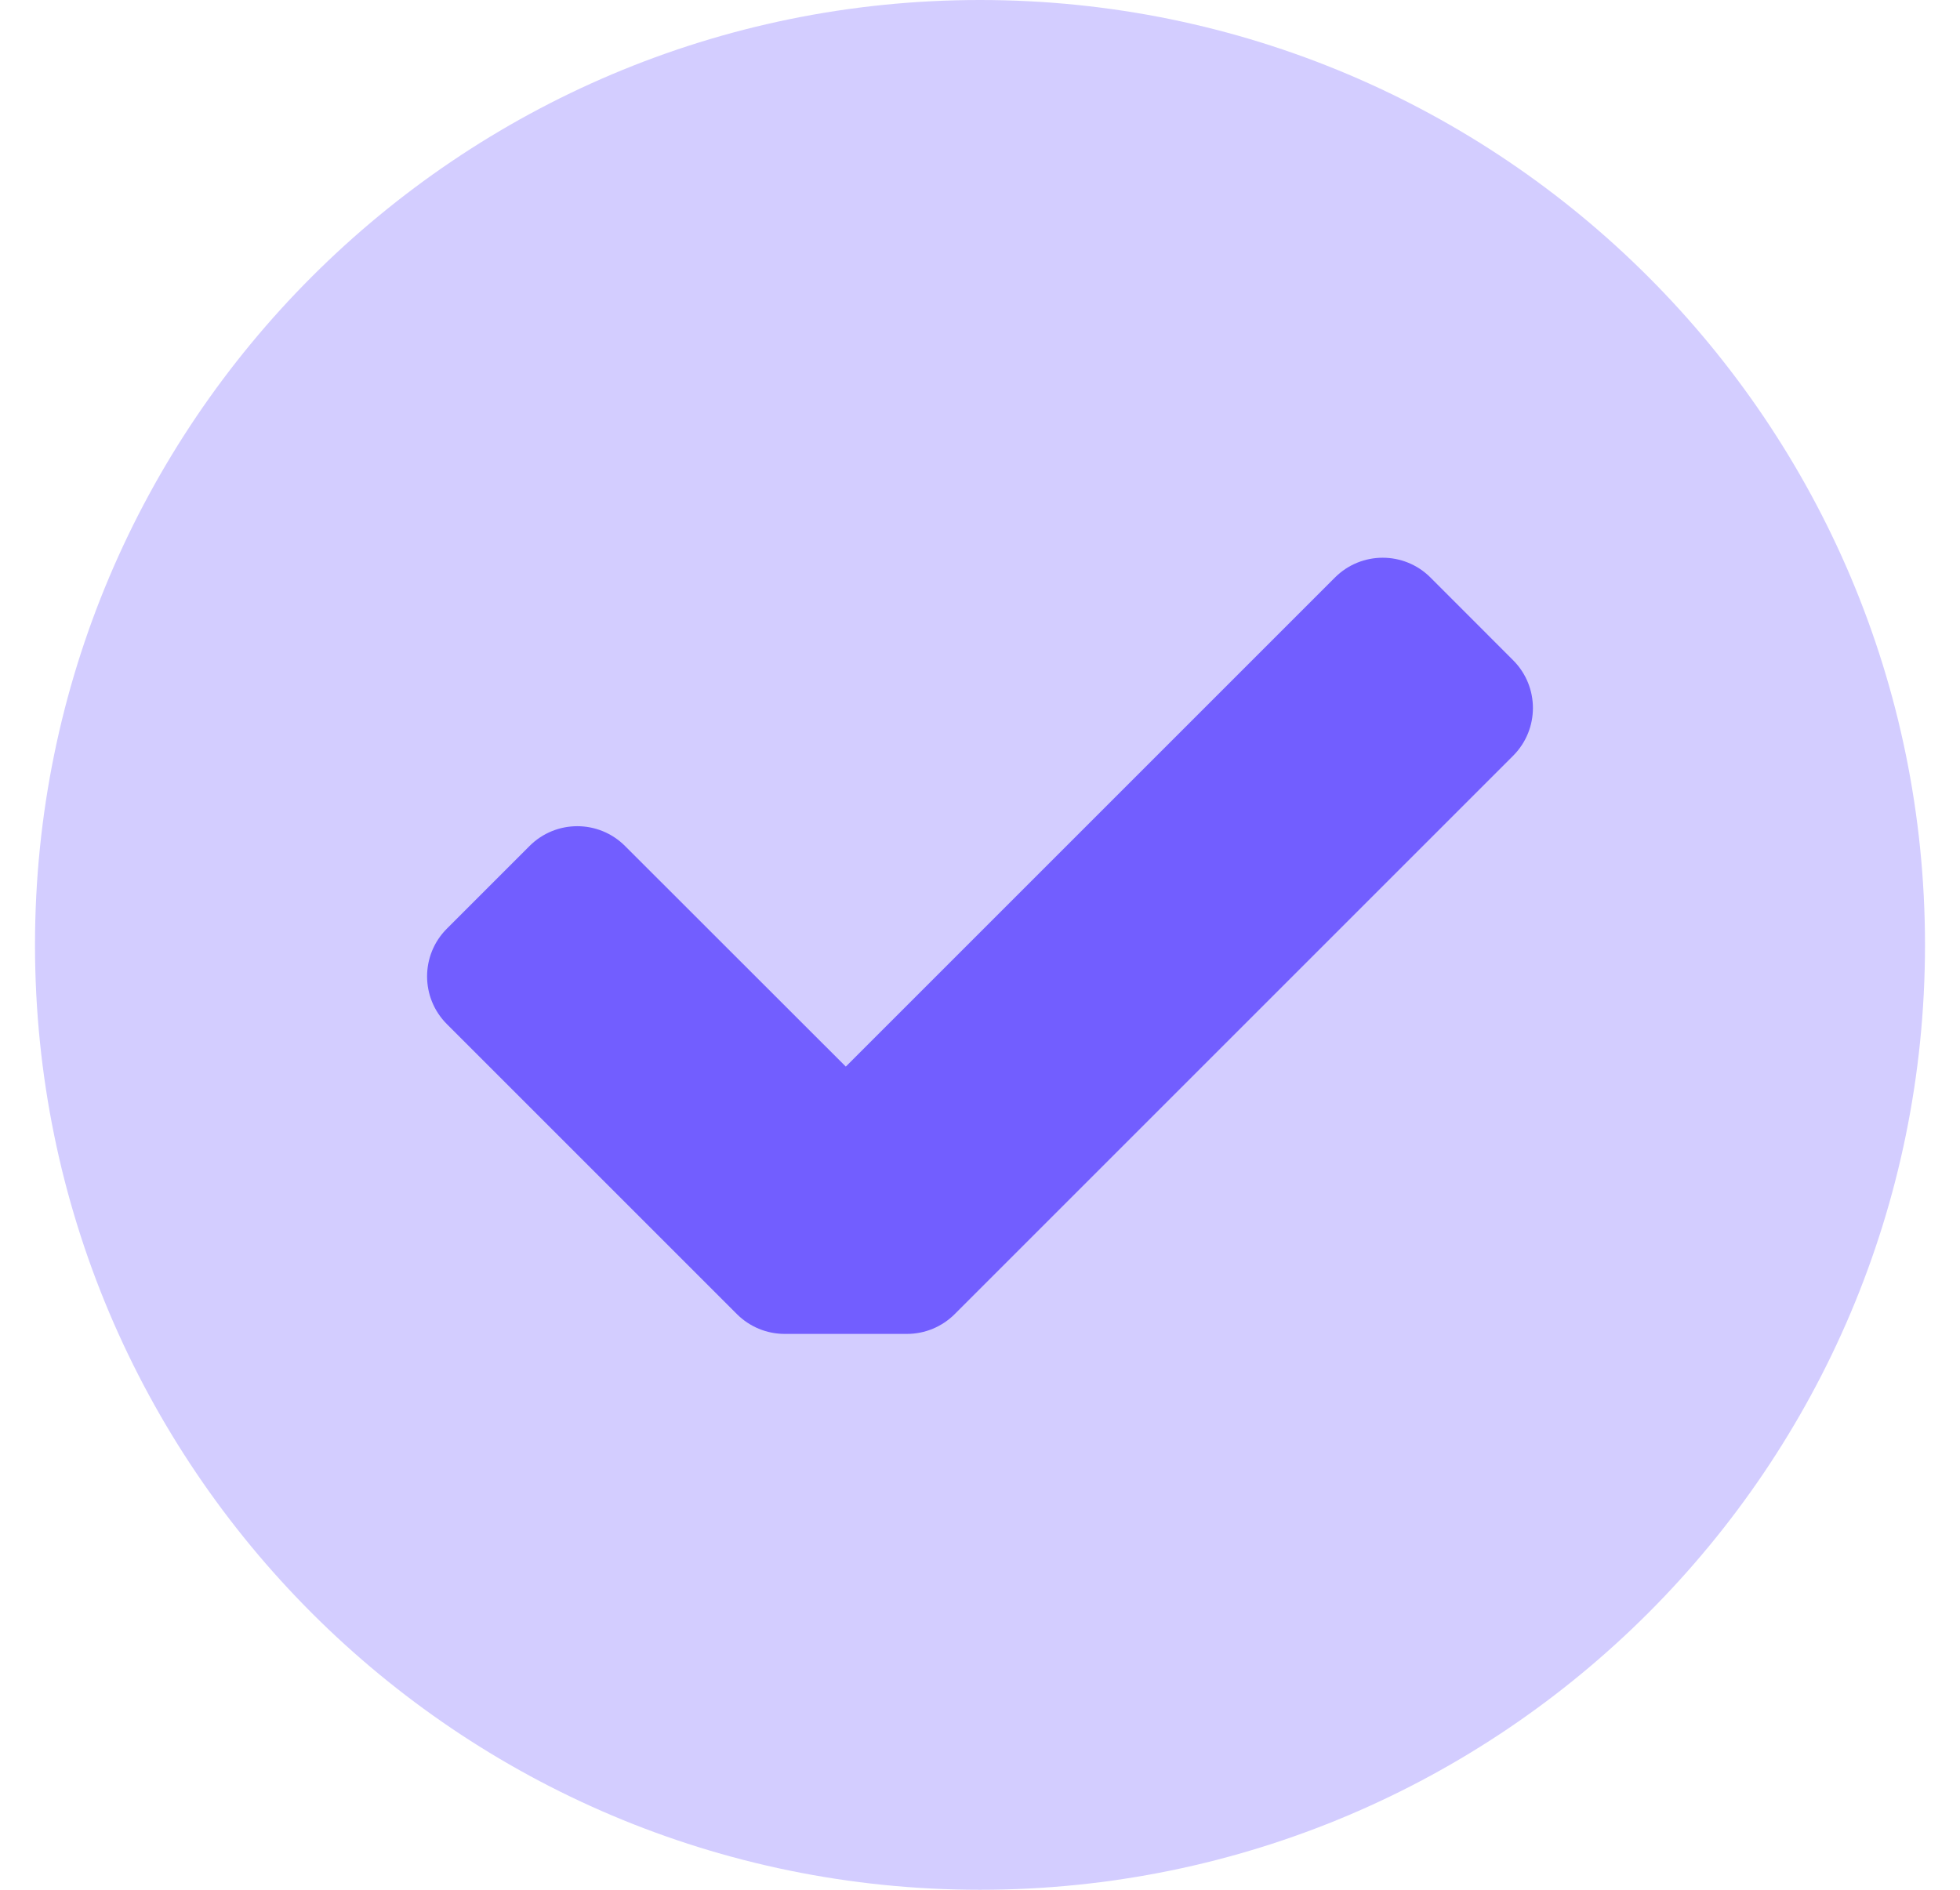 <svg width="28" height="27" viewBox="0 0 28 27" fill="none" xmlns="http://www.w3.org/2000/svg">
<path d="M14 27C21.456 27 27.5 20.956 27.5 13.5C27.5 6.044 21.456 0 14 0C6.544 0 0.5 6.044 0.5 13.5C0.5 20.956 6.544 27 14 27Z" fill="#D3CDFF"/>
<path d="M13.639 18.775C13.458 18.956 13.213 19.058 12.957 19.058H11.209C10.953 19.058 10.708 18.956 10.527 18.775L6.384 14.632C6.007 14.255 6.007 13.645 6.384 13.268L7.565 12.087C7.942 11.71 8.552 11.71 8.929 12.087L12.083 15.239L19.071 8.251C19.448 7.874 20.059 7.875 20.435 8.251L21.617 9.434C21.993 9.811 21.993 10.421 21.616 10.798L13.639 18.775Z" fill="#725EFF"/>
</svg>
